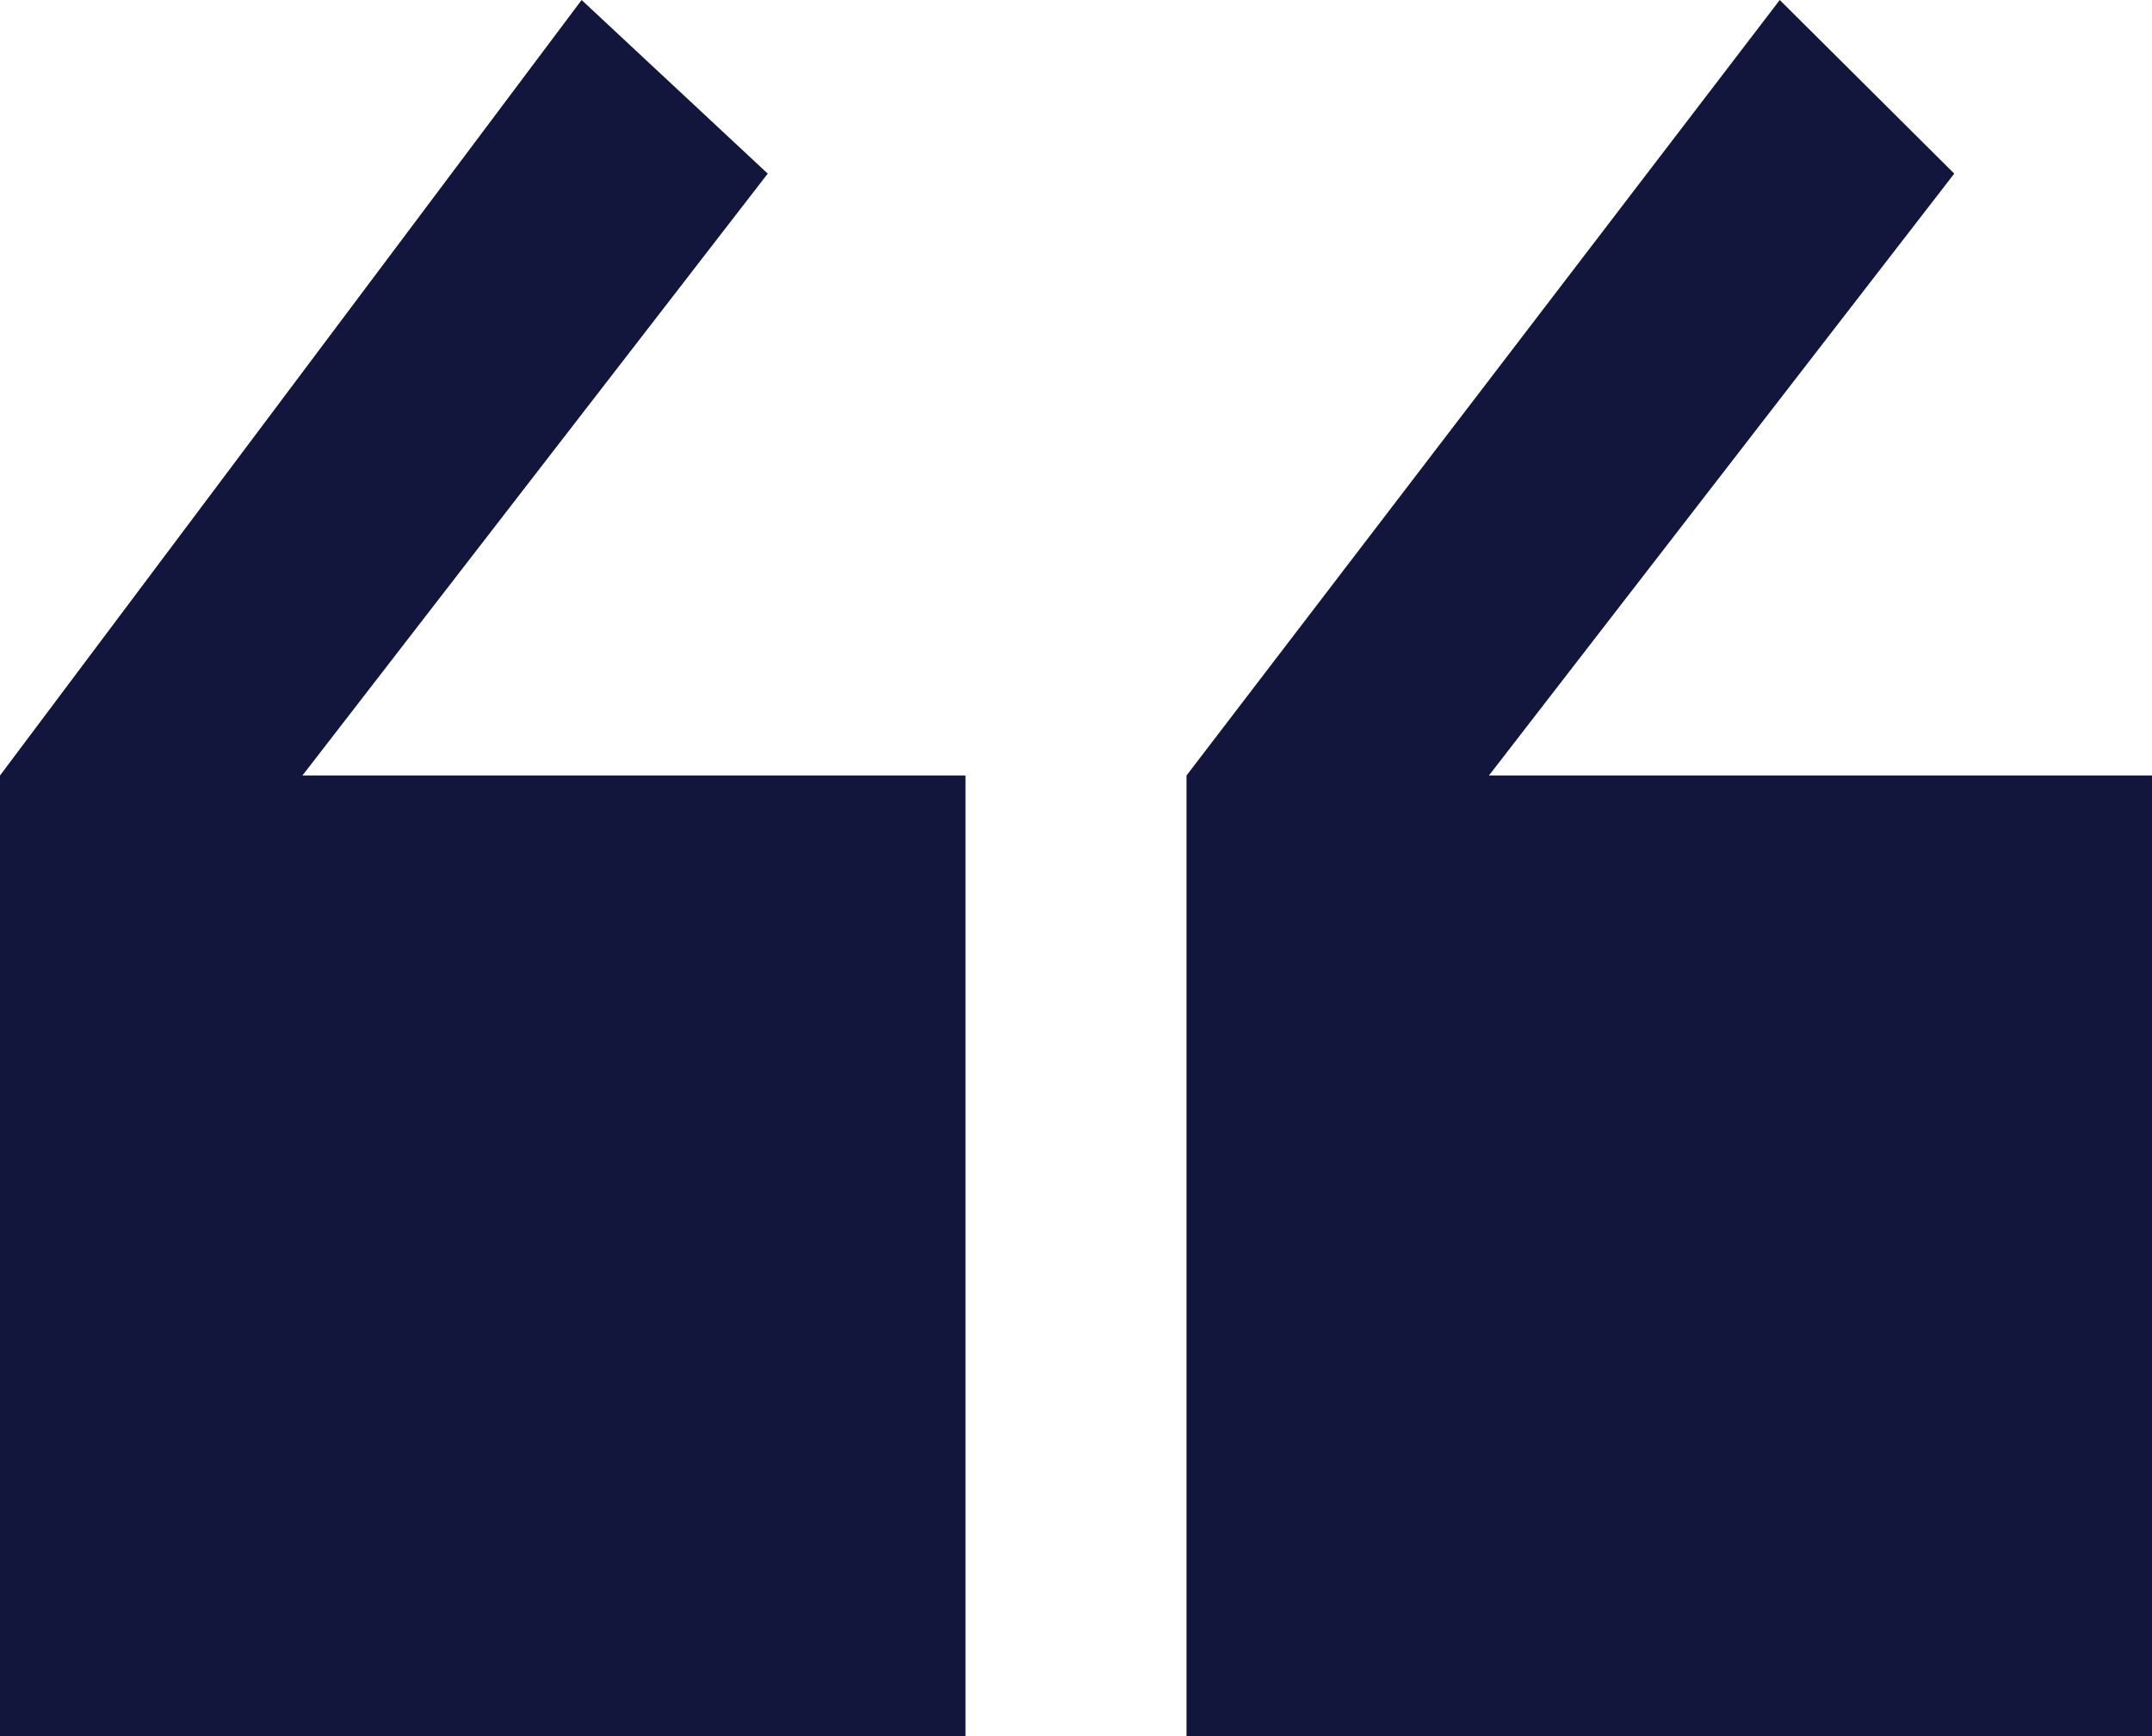 <?xml version="1.0" encoding="UTF-8"?>
<svg xmlns="http://www.w3.org/2000/svg" width="145" height="117" viewBox="0 0 145 117" fill="none">
  <path d="M145 52.26V117H79.946V52.26L119.919 0L131.676 11.7L100.324 52.26H145ZM65.054 52.26V117H0V52.26L39.189 0L51.73 11.7L20.378 52.26H65.054Z" fill="#13163C"></path>
</svg>
